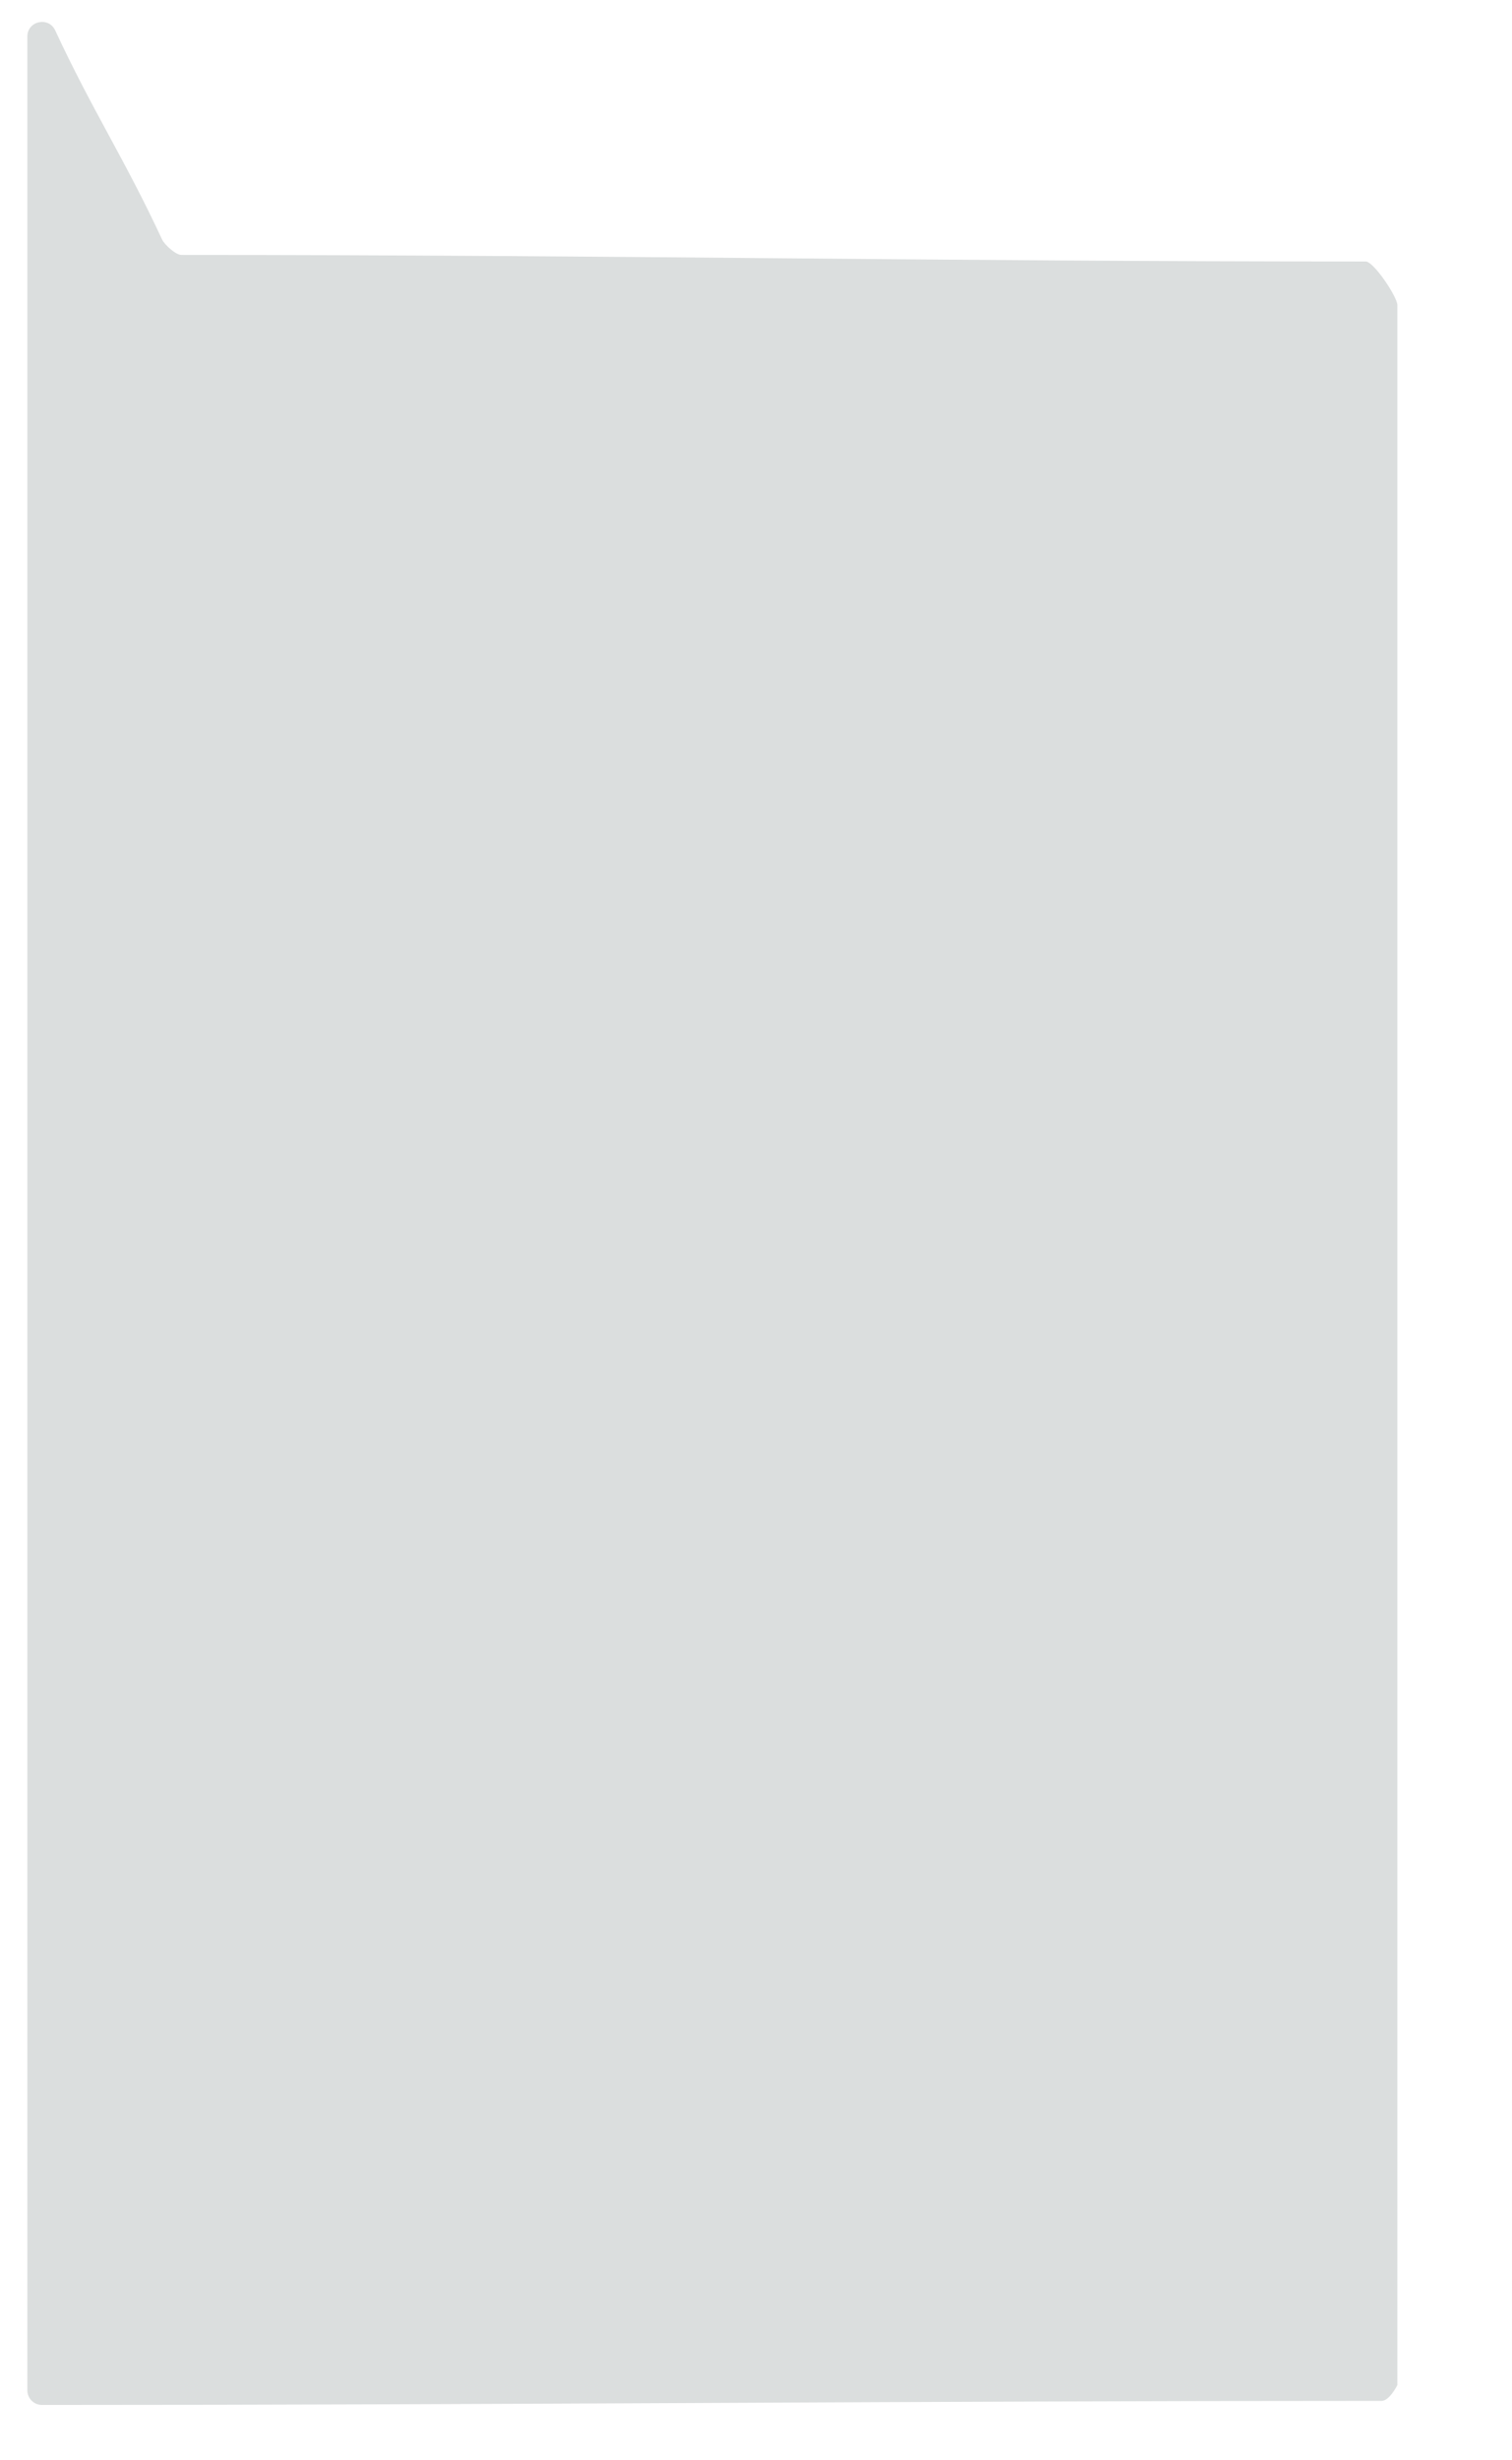 <?xml version="1.0" encoding="UTF-8"?> <svg xmlns="http://www.w3.org/2000/svg" viewBox="0 0 195.98 318.61" data-guides="{&quot;vertical&quot;:[],&quot;horizontal&quot;:[]}"><defs></defs><path fill="#dbdede" stroke="none" fill-opacity="1" stroke-width="1.4" stroke-opacity="1" id="tSvgf42e48b19a" title="Path 17" d="M3.545 4.737C3.545 2.709 6.302 2.1 7.156 3.939C11.937 14.237 16.227 20.718 21.008 31.016C21.319 31.684 22.771 33.016 23.508 33.016C79.757 33.016 120.767 33.864 177.016 33.864C178.061 33.864 181.121 38.462 181.121 39.508C181.121 130.088 181.121 308.88 181.121 308.88C181.121 308.88 180.114 310.932 179.068 310.932C116.893 310.932 67.614 311.454 5.439 311.454C4.393 311.454 3.545 310.607 3.545 309.561C3.545 207.953 3.545 106.345 3.545 4.737Z"></path></svg> 